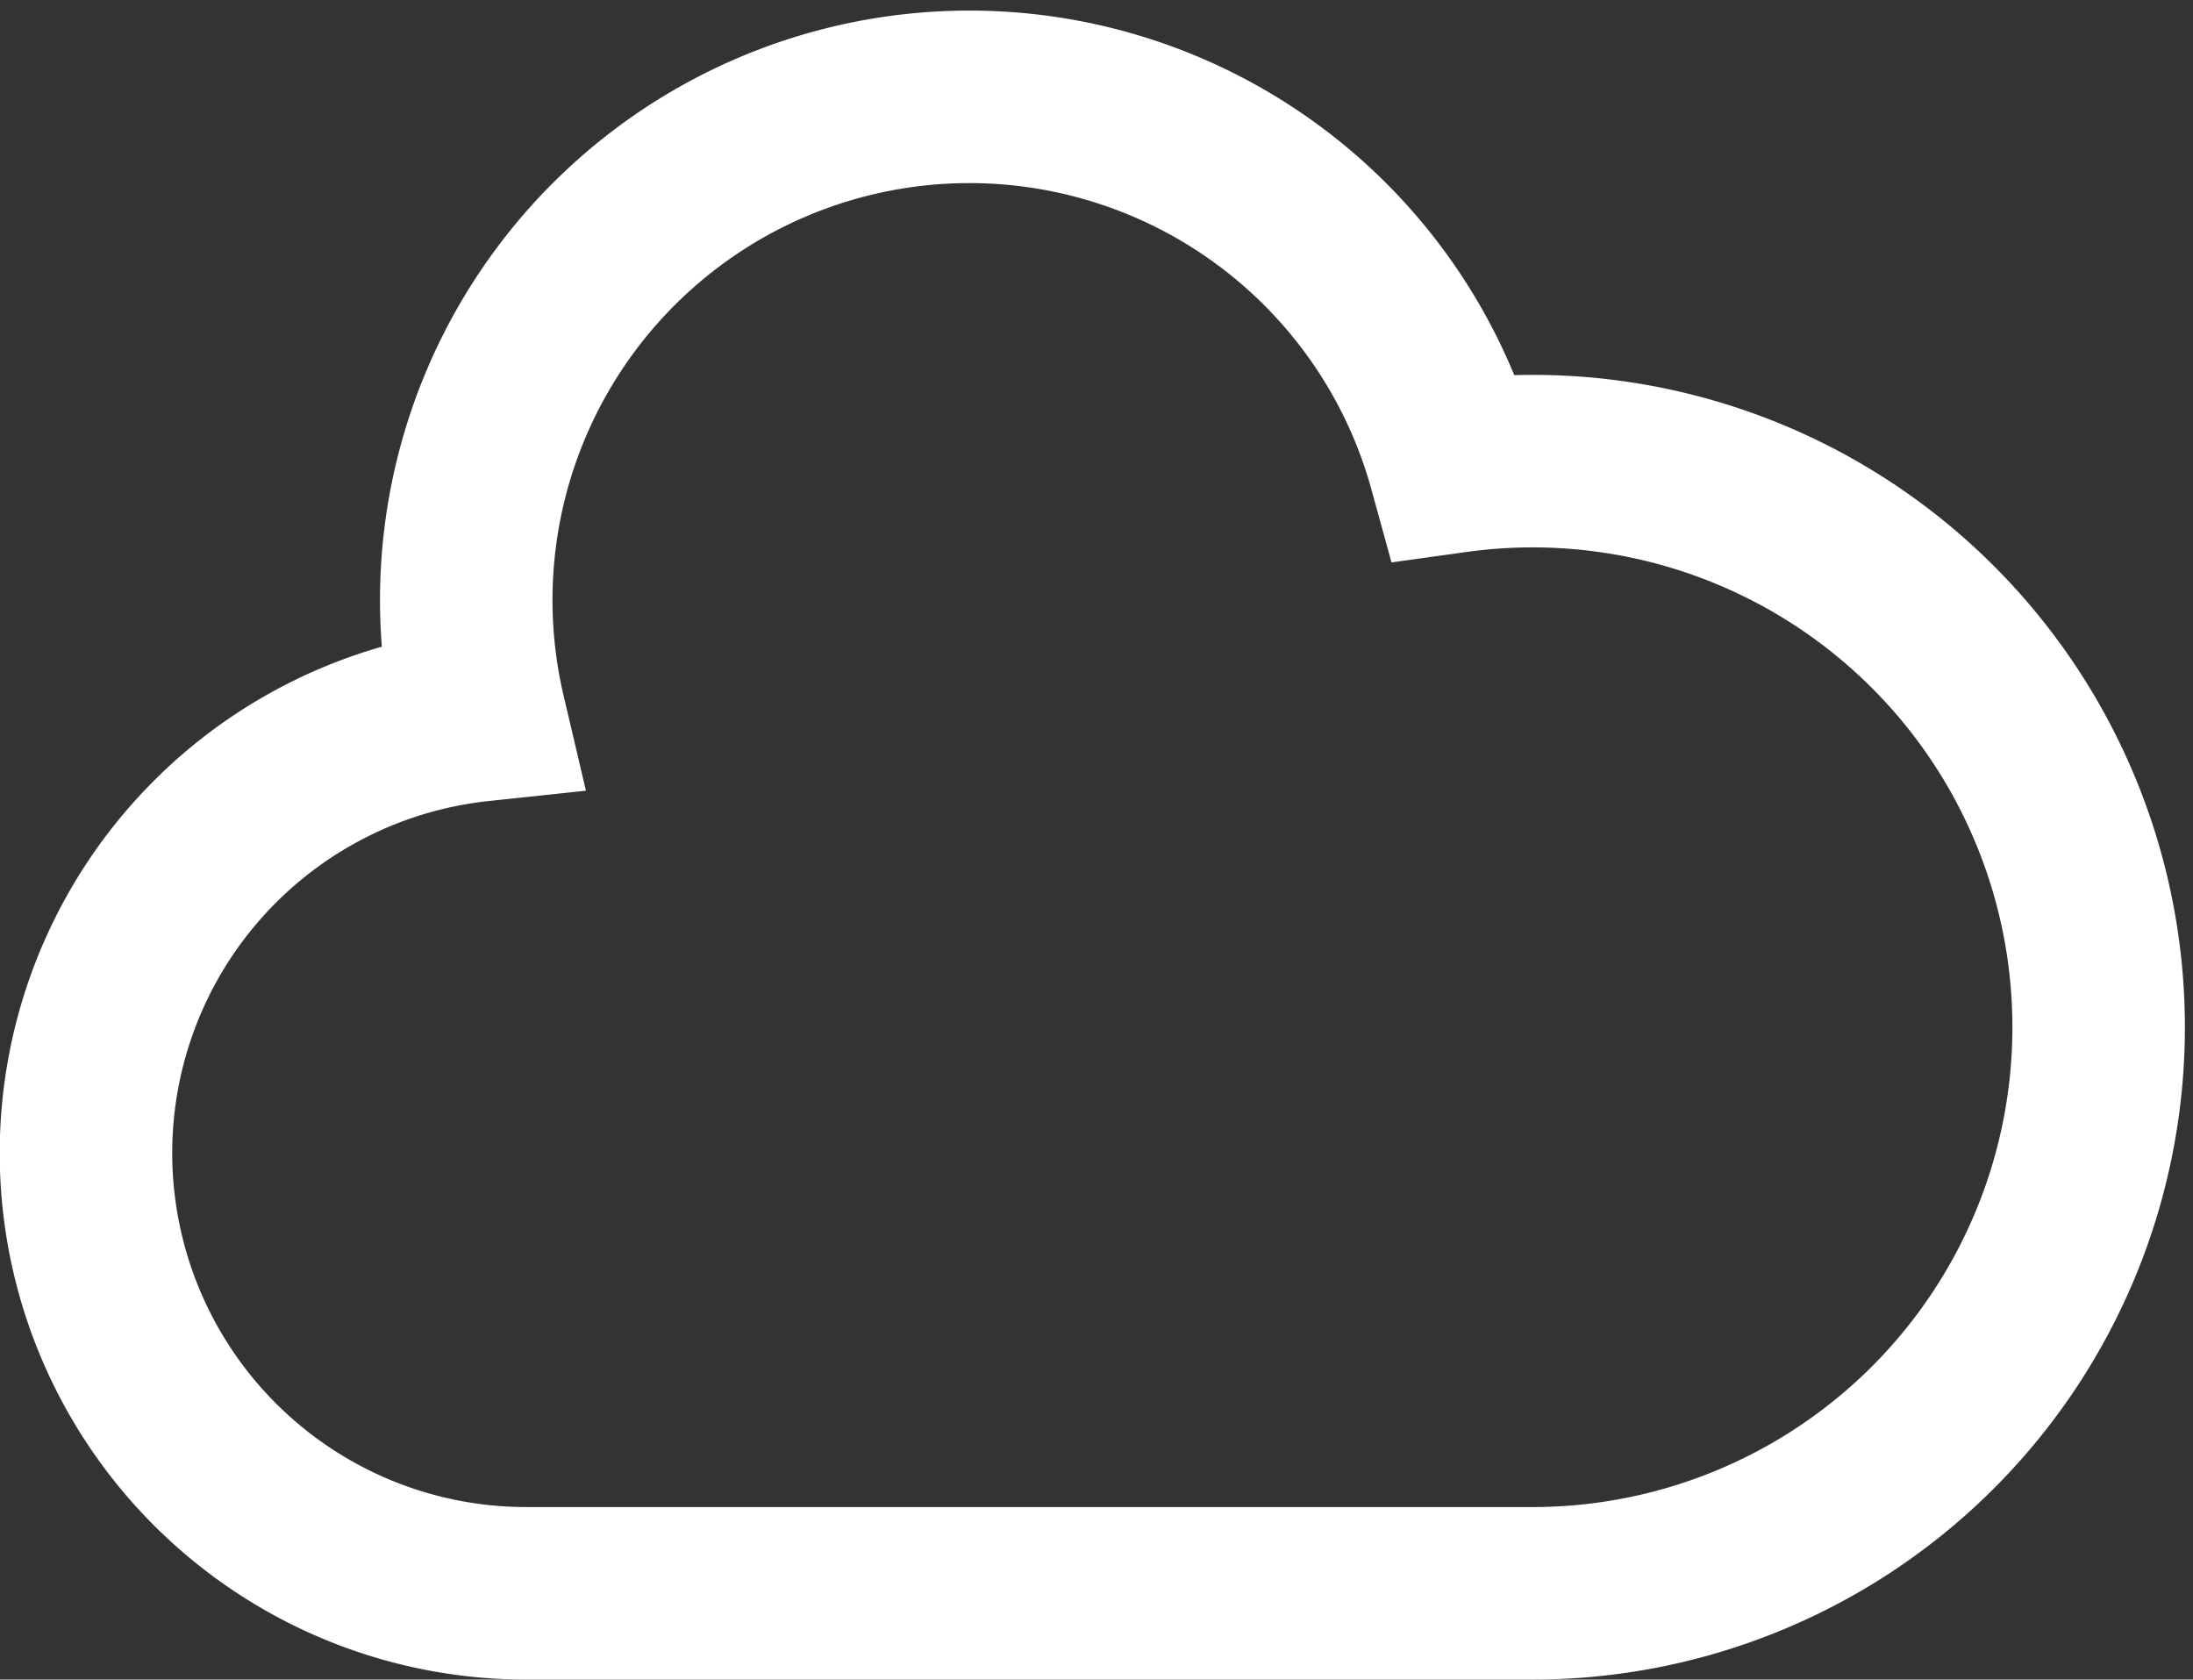 <svg xmlns="http://www.w3.org/2000/svg" width="38.139" height="29.207" viewBox="0 0 38.139 29.207">
  <rect x="0" y="0" width="38.139" height="29.207" fill="#333333" stroke="none"/>
  <path id="Path_43" data-name="Path 43" d="M9.651,30.215a7.656,7.656,0,0,1-.807-15.269A8.751,8.751,0,0,1,25.8,10.621a9.844,9.844,0,1,1,1.348,19.594Z" transform="translate(-0.503 -2.508)" fill="none" stroke="#fff" stroke-width="3"/>
</svg>
